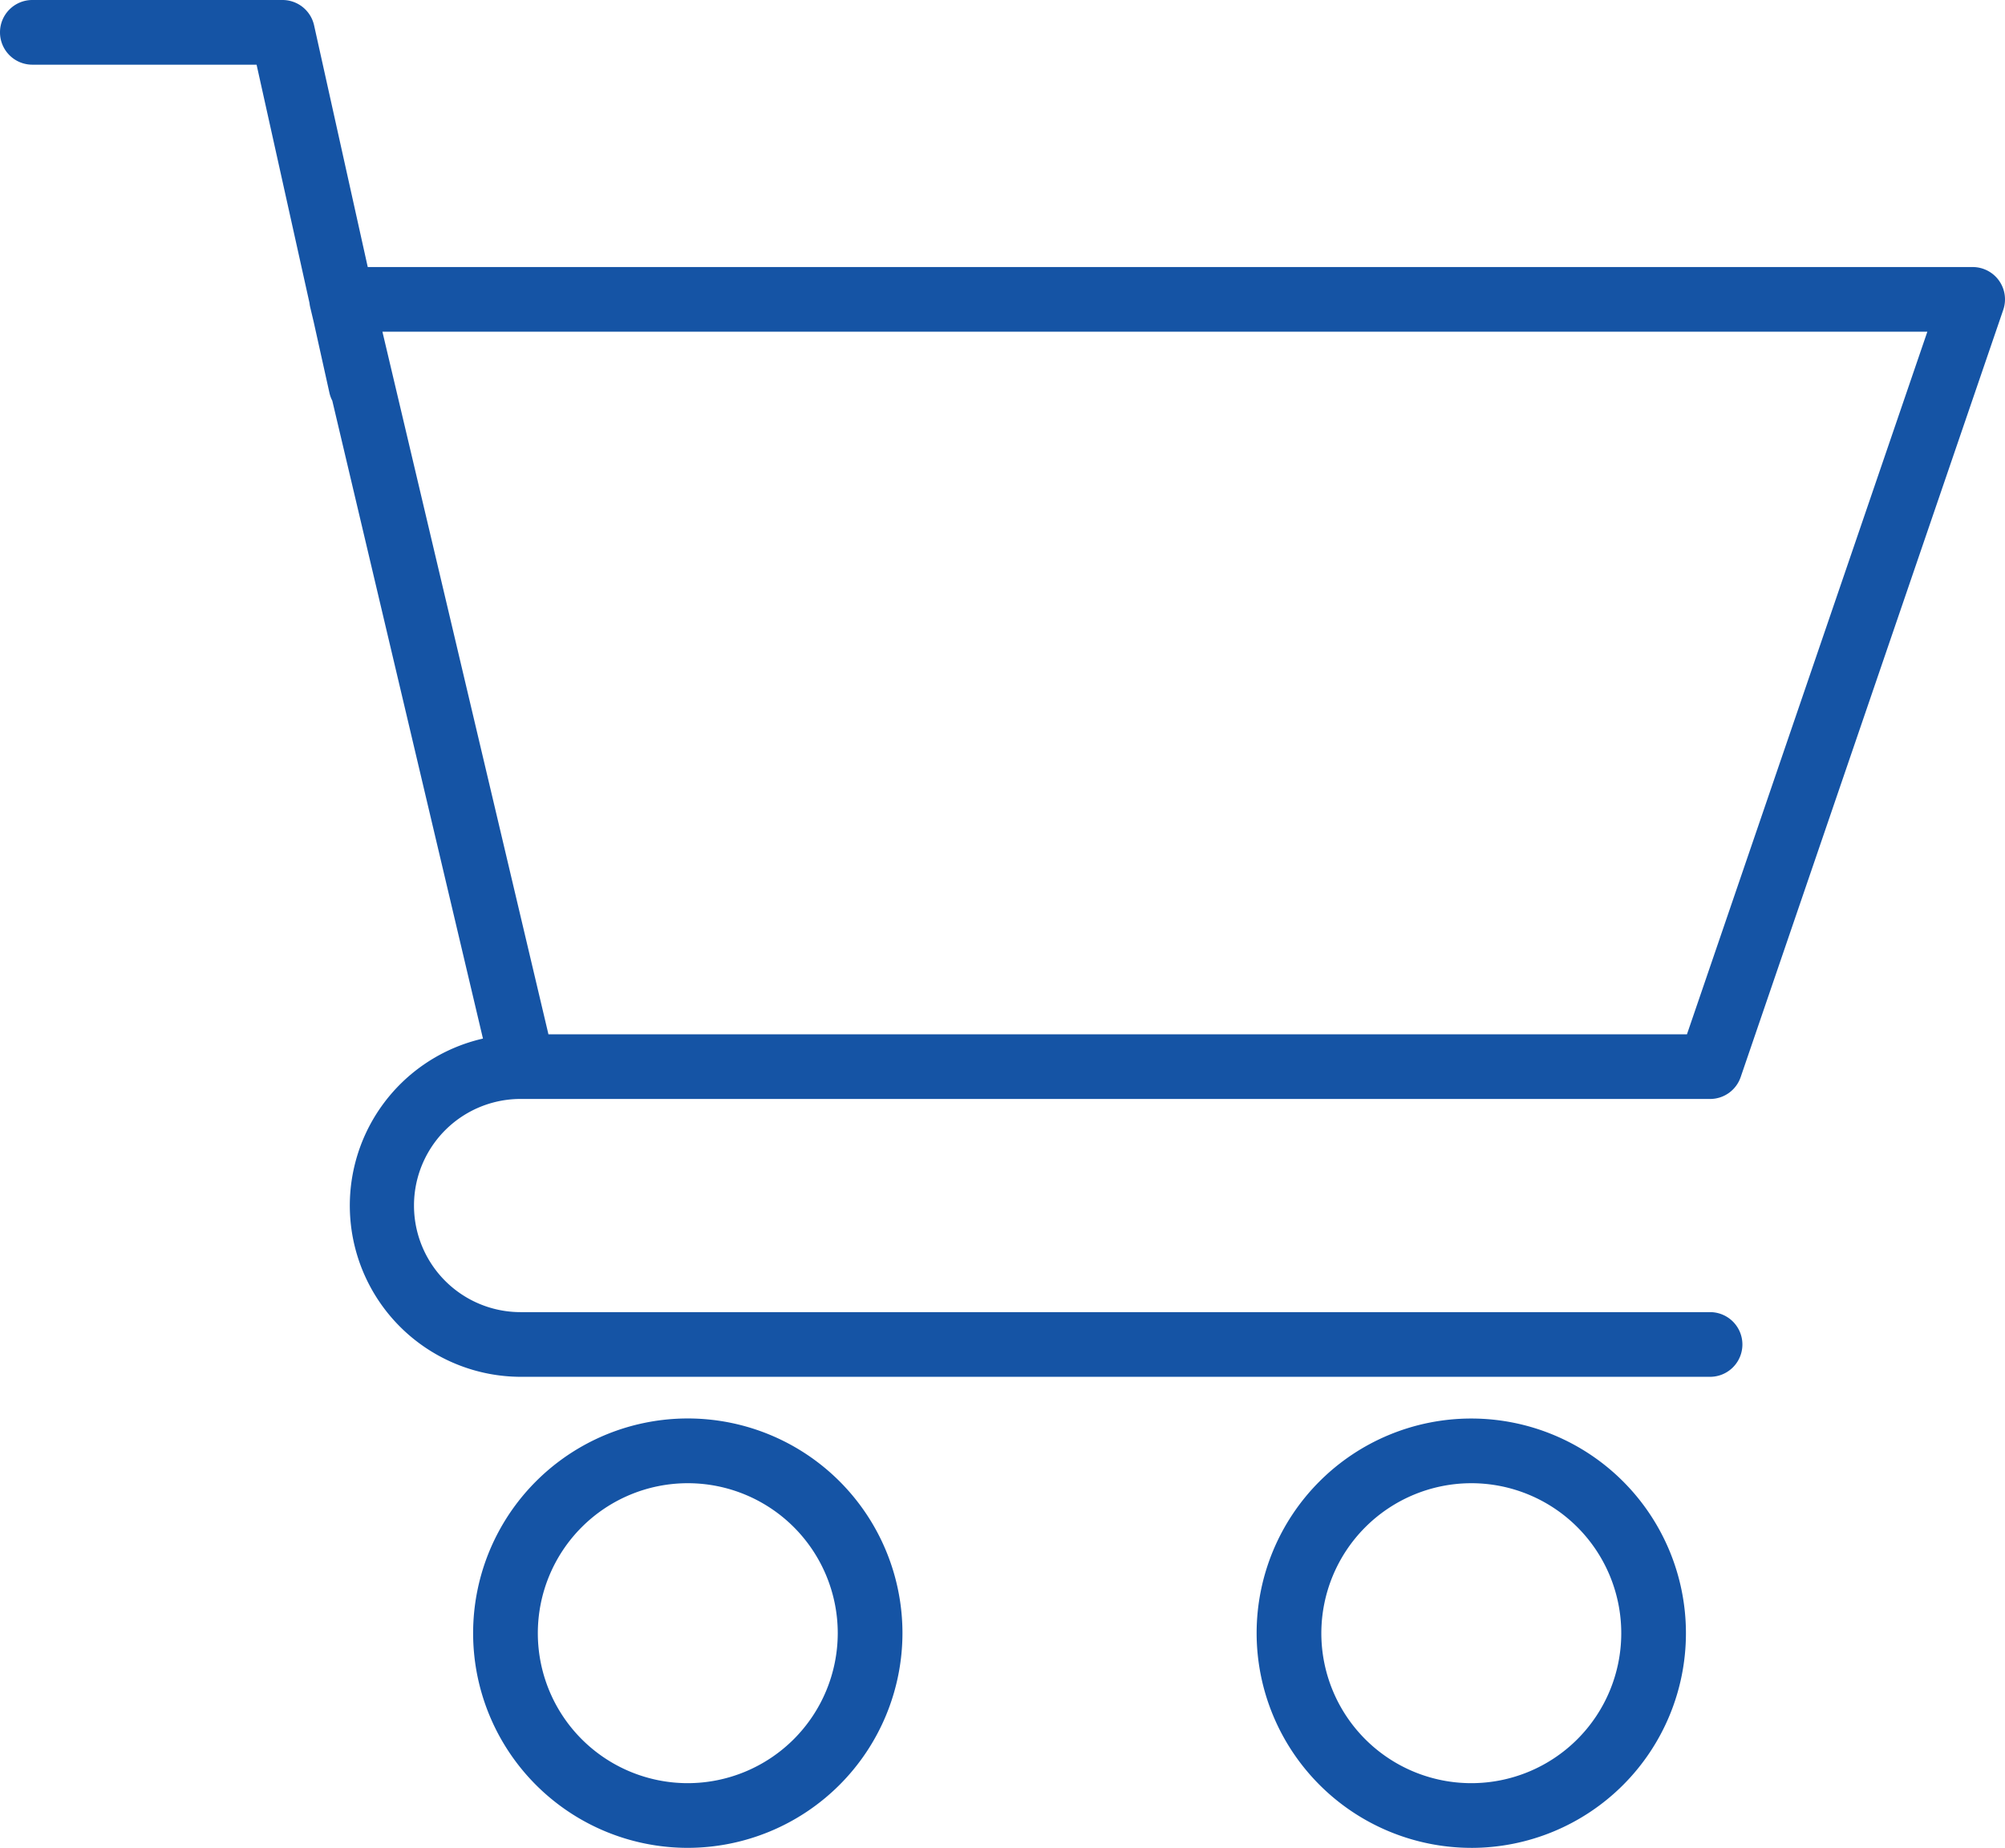 <svg xmlns="http://www.w3.org/2000/svg" width="121.896" height="112.332" viewBox="0 0 121.896 112.332">
  <g id="Group_12018" data-name="Group 12018" transform="translate(-535.577 -2889.083)">
    <path id="Path_16184" data-name="Path 16184" d="M7.411,12.588a9.117,9.117,0,1,1,9.117-9.117,9.128,9.128,0,0,1-9.117,9.117M20.462,3.471A13.051,13.051,0,1,0,7.411,16.52,13.066,13.066,0,0,0,20.462,3.471" transform="translate(569.981 2984.893)" fill="#1554a5"/>
    <path id="Path_16185" data-name="Path 16185" d="M7.411,2.233A9.117,9.117,0,1,1-1.706,11.35,9.128,9.128,0,0,1,7.411,2.233m0,22.168A13.05,13.05,0,1,0-5.64,11.35,13.066,13.066,0,0,0,7.411,24.4" transform="translate(617.615 2977.014)" fill="#1554a5"/>
    <path id="Path_16186" data-name="Path 16186" d="M13.2,11.449h93.927L92.511,54.162H23.294Zm8.4,46.644H93.916a1.966,1.966,0,0,0,1.86-1.328l15.965-46.644a1.964,1.964,0,0,0-1.86-2.6H12.309L9.046-7.174A1.966,1.966,0,0,0,7.128-8.713H-8.082a1.965,1.965,0,0,0-1.967,1.967A1.965,1.965,0,0,0-8.082-4.781H5.55L8.766,9.7a2.171,2.171,0,0,0,.039.241l.222.937.958,4.316a2.01,2.01,0,0,0,.169.454l9.159,38.774A10.411,10.411,0,0,0,21.6,74.983H93.916a1.966,1.966,0,0,0,0-3.932H21.6a6.479,6.479,0,0,1,0-12.959" transform="translate(545.626 2897.796)" fill="#1554a5"/>
  </g>
</svg>
